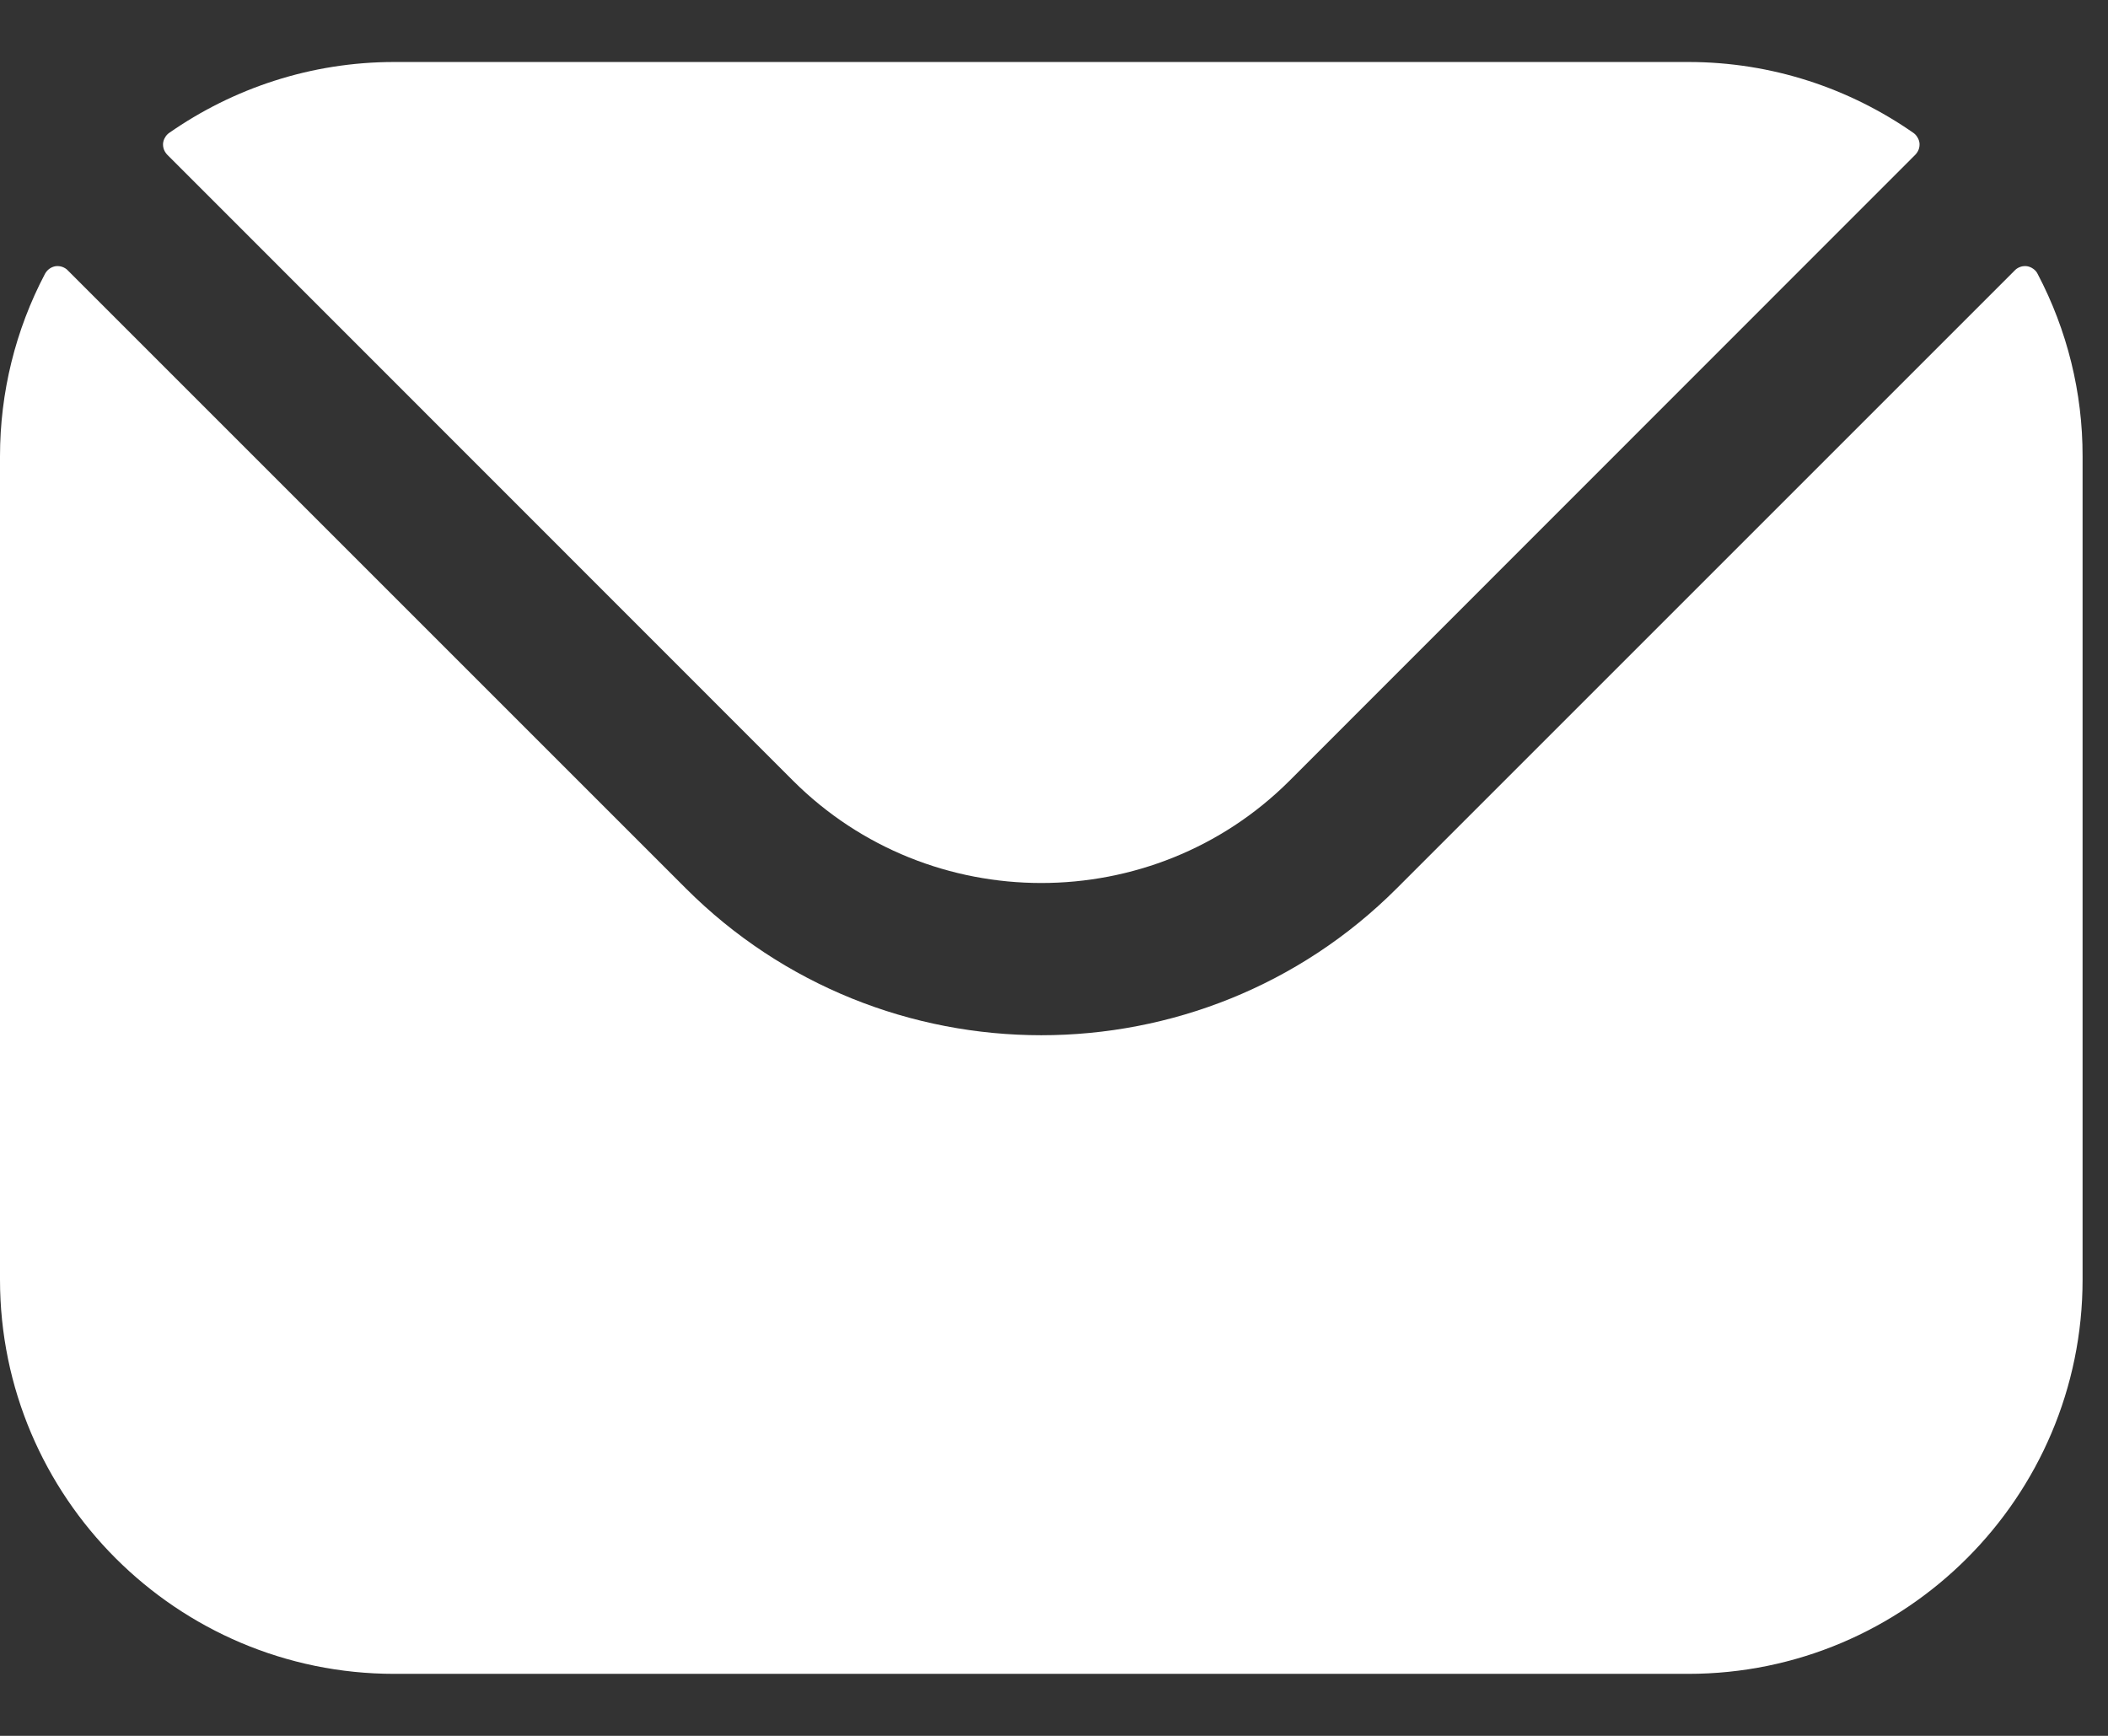 <svg xmlns="http://www.w3.org/2000/svg" fill="none" viewBox="0 0 17 14" height="14" width="17">
<rect x="0" y="0" width="17" height="14" fill="#333333" stroke="none"/>
<path fill="white" d="M1.349 1.248L6.396 6.297C7.497 7.396 9.297 7.397 10.399 6.297L15.446 1.248C15.458 1.236 15.467 1.221 15.473 1.206C15.479 1.19 15.481 1.173 15.48 1.156C15.478 1.139 15.473 1.123 15.464 1.109C15.456 1.094 15.444 1.081 15.431 1.072C14.916 0.713 14.29 0.5 13.615 0.5H3.18C2.506 0.5 1.879 0.713 1.364 1.072C1.351 1.081 1.339 1.094 1.331 1.109C1.322 1.123 1.317 1.139 1.315 1.156C1.314 1.173 1.316 1.19 1.322 1.206C1.328 1.221 1.337 1.236 1.349 1.248ZM1.01261e-06 3.68C-0 3.167 0.124 2.662 0.363 2.208C0.372 2.192 0.384 2.178 0.398 2.168C0.413 2.157 0.43 2.15 0.448 2.147C0.466 2.145 0.484 2.146 0.501 2.152C0.518 2.158 0.534 2.167 0.546 2.18L5.53 7.164C7.108 8.744 9.686 8.745 11.265 7.164L16.249 2.18C16.261 2.167 16.277 2.158 16.294 2.152C16.311 2.146 16.329 2.145 16.347 2.147C16.365 2.15 16.382 2.157 16.397 2.168C16.412 2.178 16.424 2.192 16.432 2.208C16.671 2.662 16.796 3.167 16.795 3.68V10.32C16.795 12.075 15.368 13.5 13.615 13.5H3.18C1.428 13.5 1.01261e-06 12.075 1.01261e-06 10.32V3.68Z" clip-rule="evenodd" fill-rule="evenodd"></path>
</svg>
